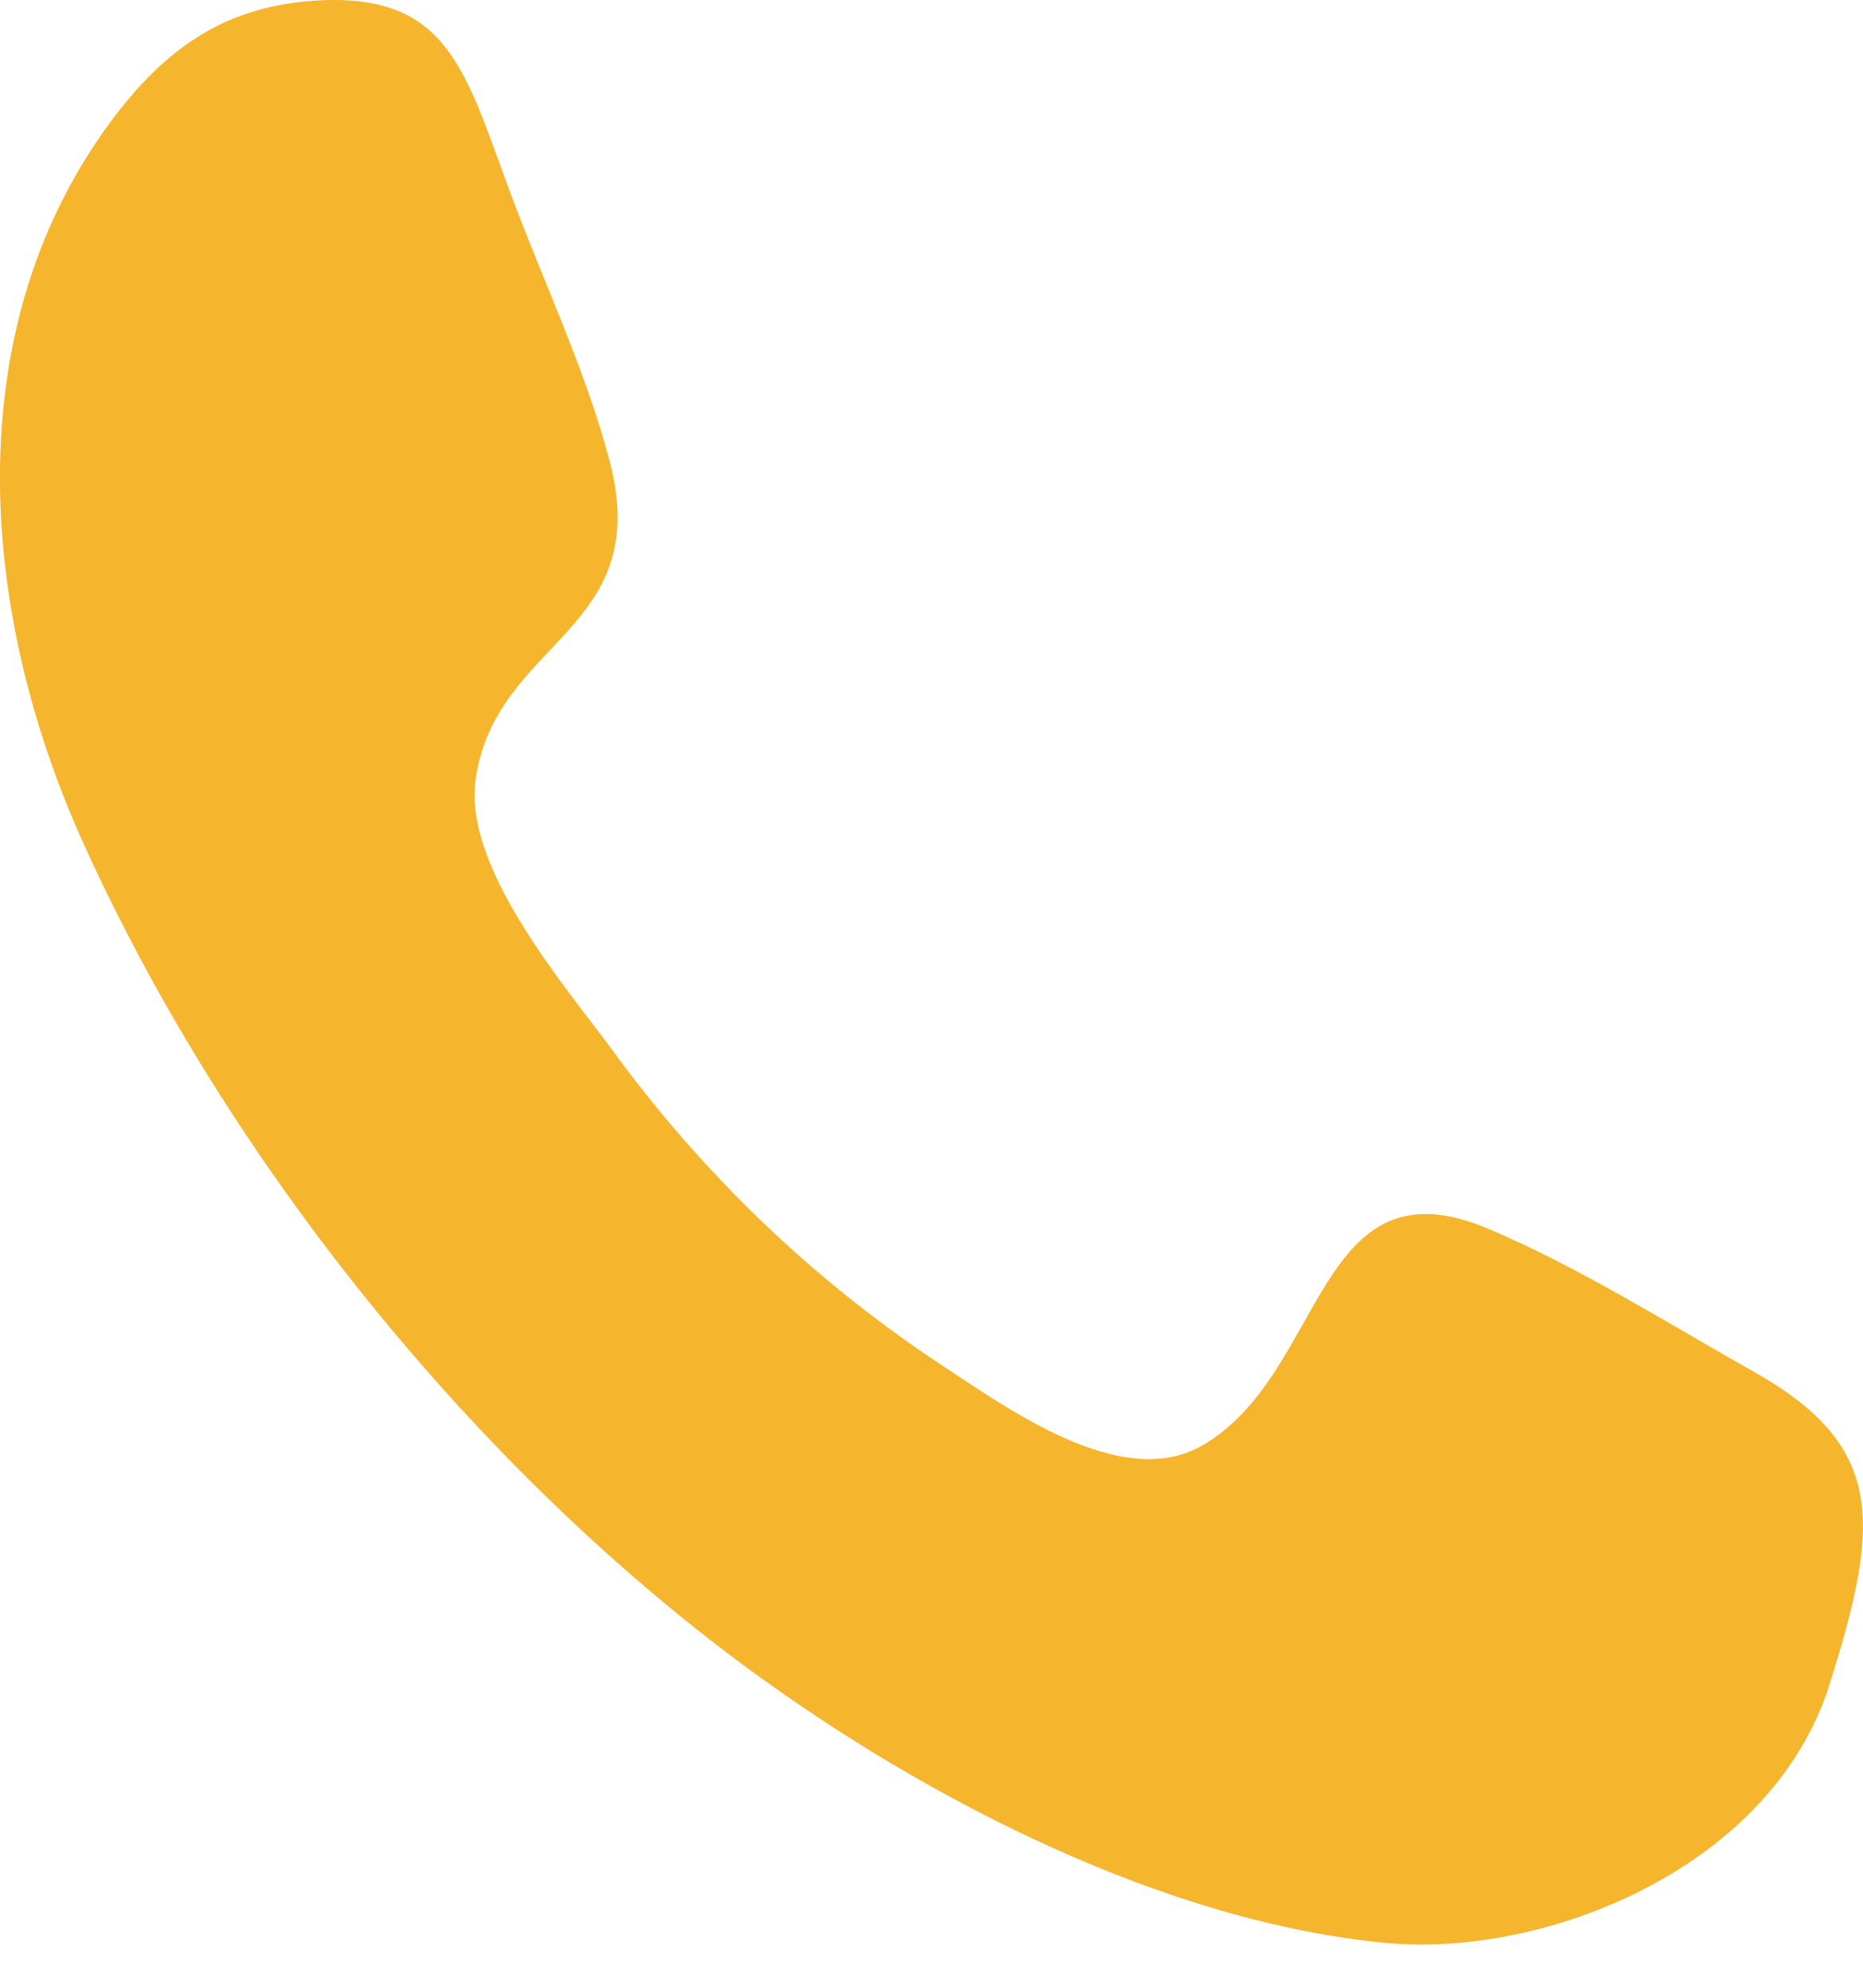 <svg width="15" height="16" viewBox="0 0 15 16" fill="none" xmlns="http://www.w3.org/2000/svg">
<path fill-rule="evenodd" clip-rule="evenodd" d="M14.73 13.56C14.267 15.029 12.453 15.761 11.157 15.639C9.387 15.472 7.461 14.492 5.999 13.413C3.85 11.827 1.837 9.374 0.664 6.771C-0.165 4.931 -0.351 2.669 0.882 0.992C1.338 0.372 1.832 0.042 2.572 0.003C3.6 -0.049 3.744 0.564 4.097 1.52C4.36 2.235 4.711 2.964 4.907 3.705C5.274 5.088 3.991 5.145 3.829 6.275C3.729 6.988 4.556 7.944 4.93 8.452C5.651 9.442 6.534 10.29 7.538 10.959C8.108 11.334 9.026 12.009 9.678 11.636C10.682 11.062 10.588 9.296 11.991 9.894C12.718 10.203 13.422 10.648 14.116 11.039C15.189 11.641 15.139 12.265 14.73 13.56C15.036 12.592 14.424 14.529 14.73 13.56Z" fill="#F5B52D"/>
</svg>
